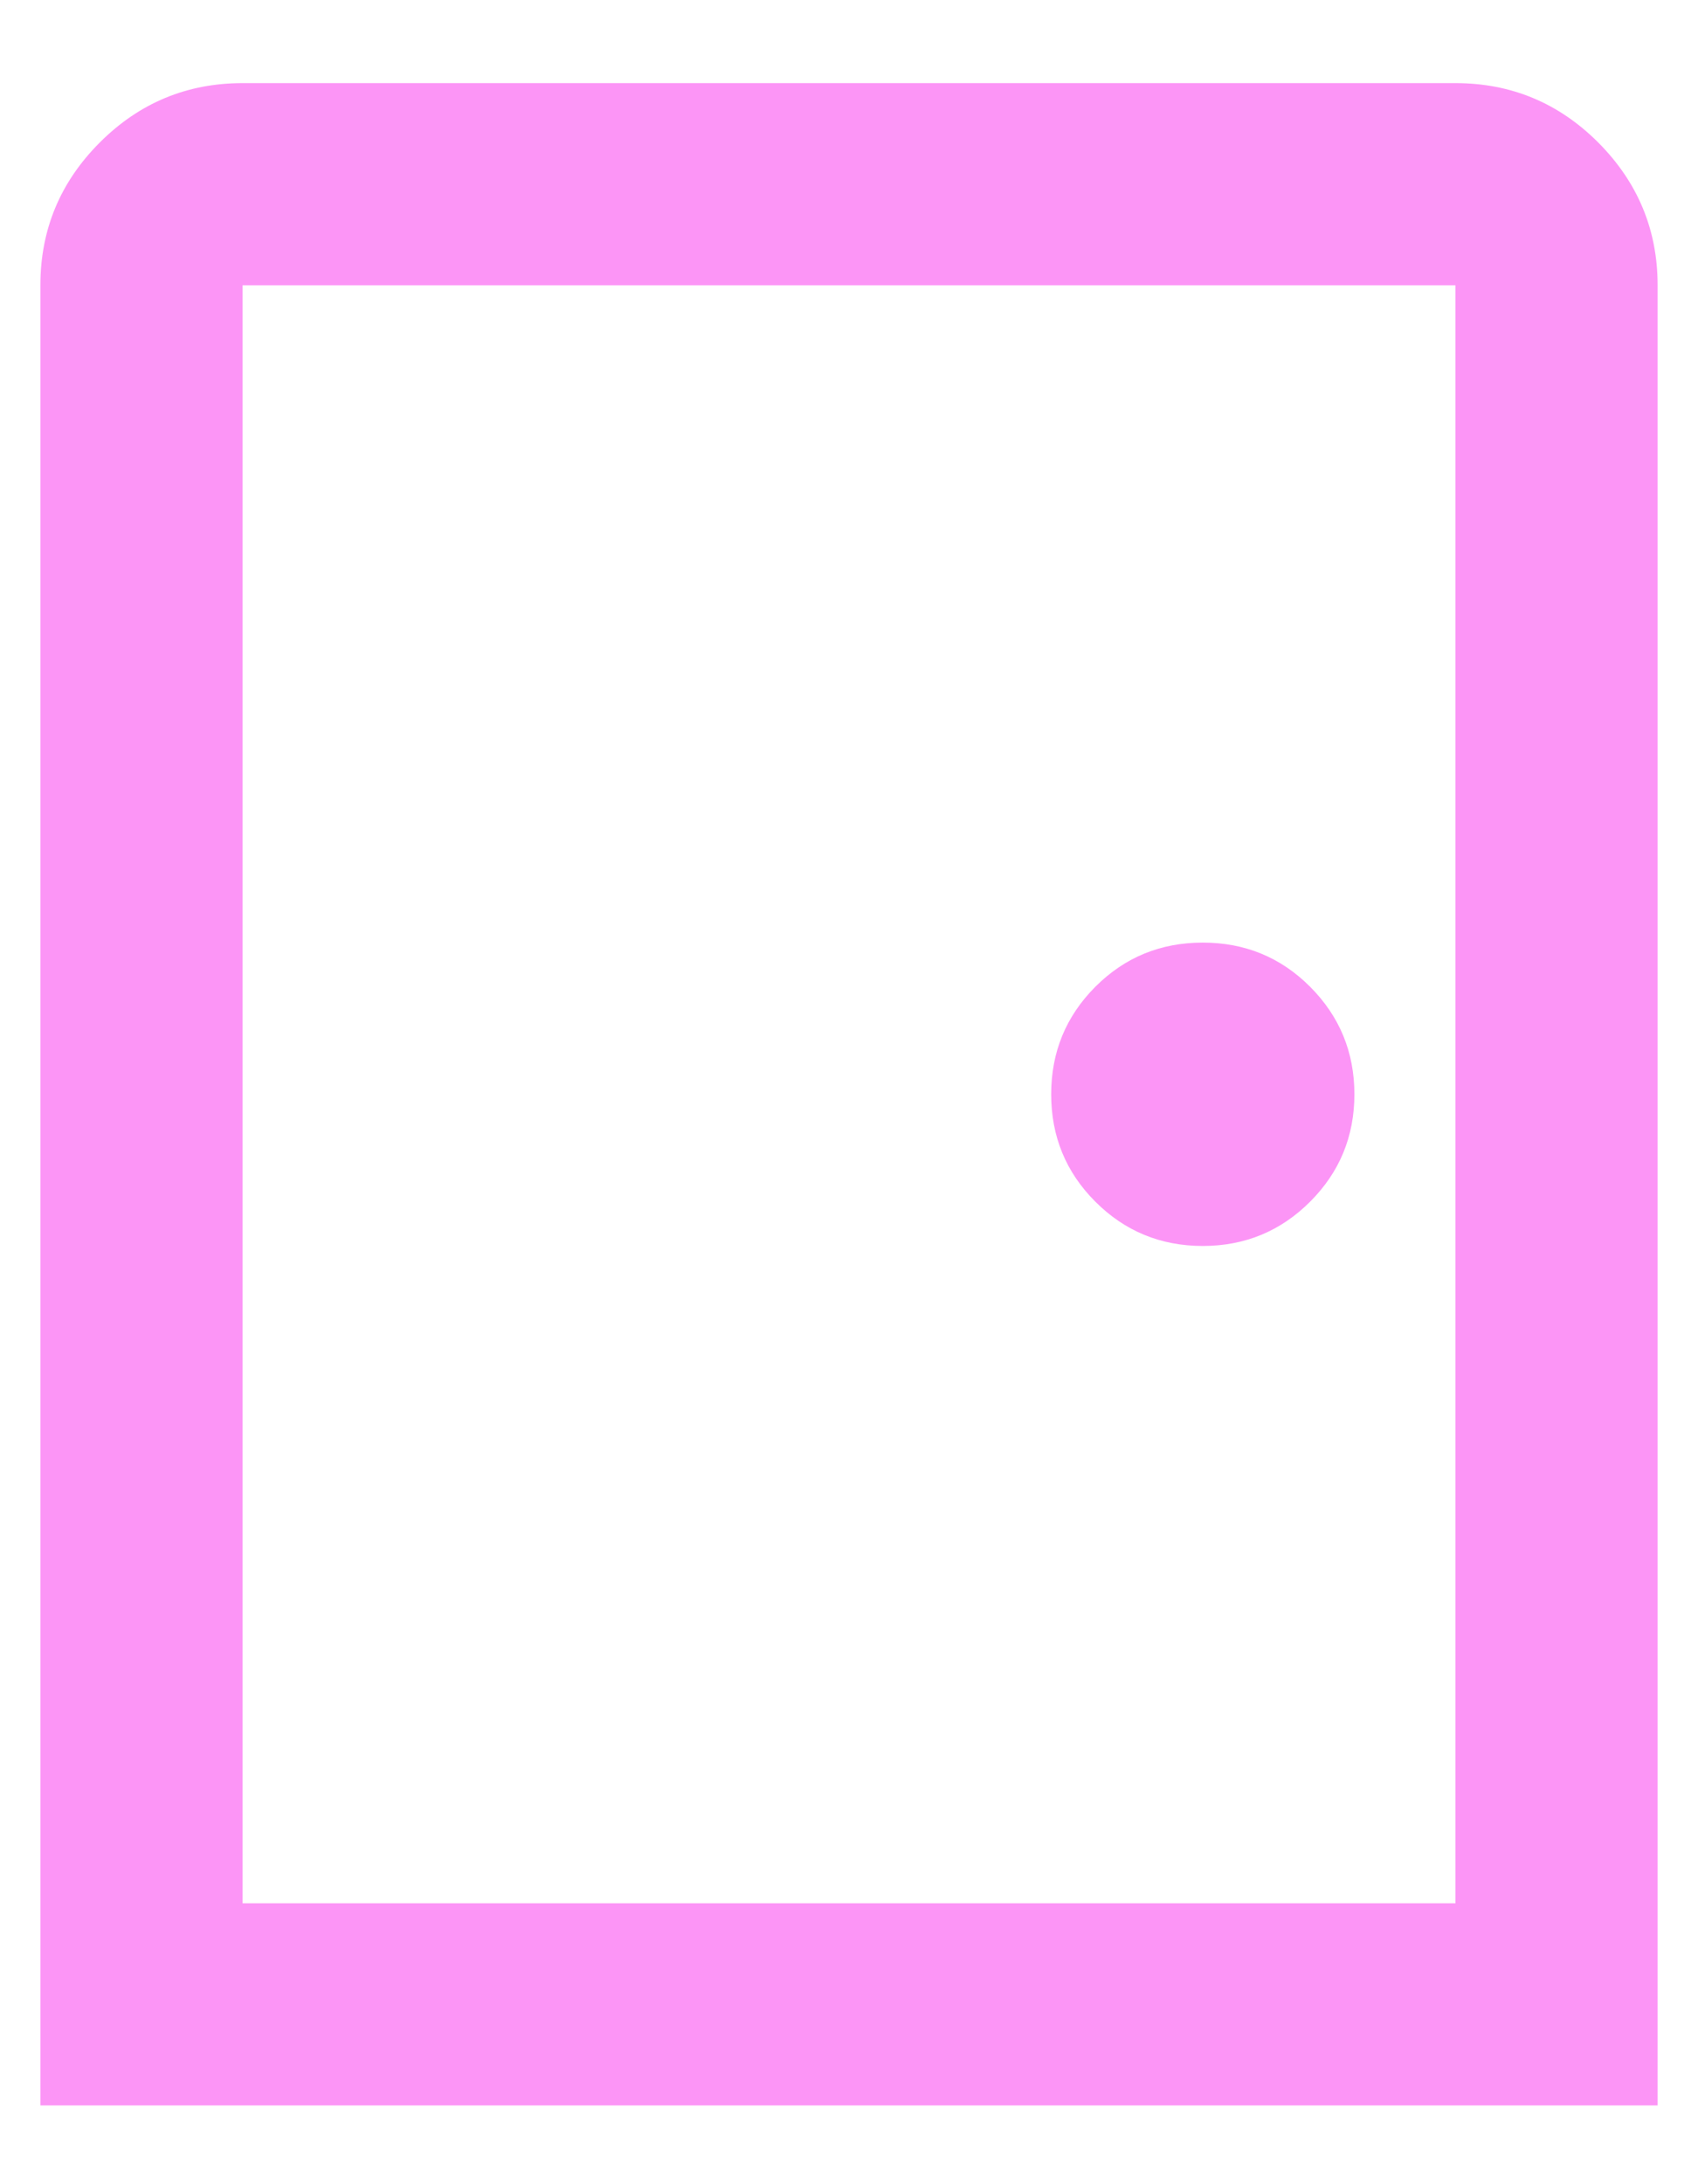 <svg width="14" height="18" viewBox="0 0 14 18" fill="none" xmlns="http://www.w3.org/2000/svg">
<path d="M0.333 17.351V2.351C0.333 1.893 0.496 1.501 0.823 1.174C1.149 0.848 1.542 0.685 2 0.685H12C12.458 0.685 12.851 0.848 13.177 1.174C13.503 1.501 13.667 1.893 13.667 2.351V17.351H0.333ZM2 15.685H12V2.351H2V15.685ZM9.917 10.268C10.264 10.268 10.559 10.146 10.802 9.903C11.045 9.66 11.167 9.365 11.167 9.018C11.167 8.671 11.045 8.376 10.802 8.132C10.559 7.889 10.264 7.768 9.917 7.768C9.569 7.768 9.274 7.889 9.031 8.132C8.788 8.376 8.667 8.671 8.667 9.018C8.667 9.365 8.788 9.66 9.031 9.903C9.274 10.146 9.569 10.268 9.917 10.268Z" fill="#FC95F6"/>
</svg>
